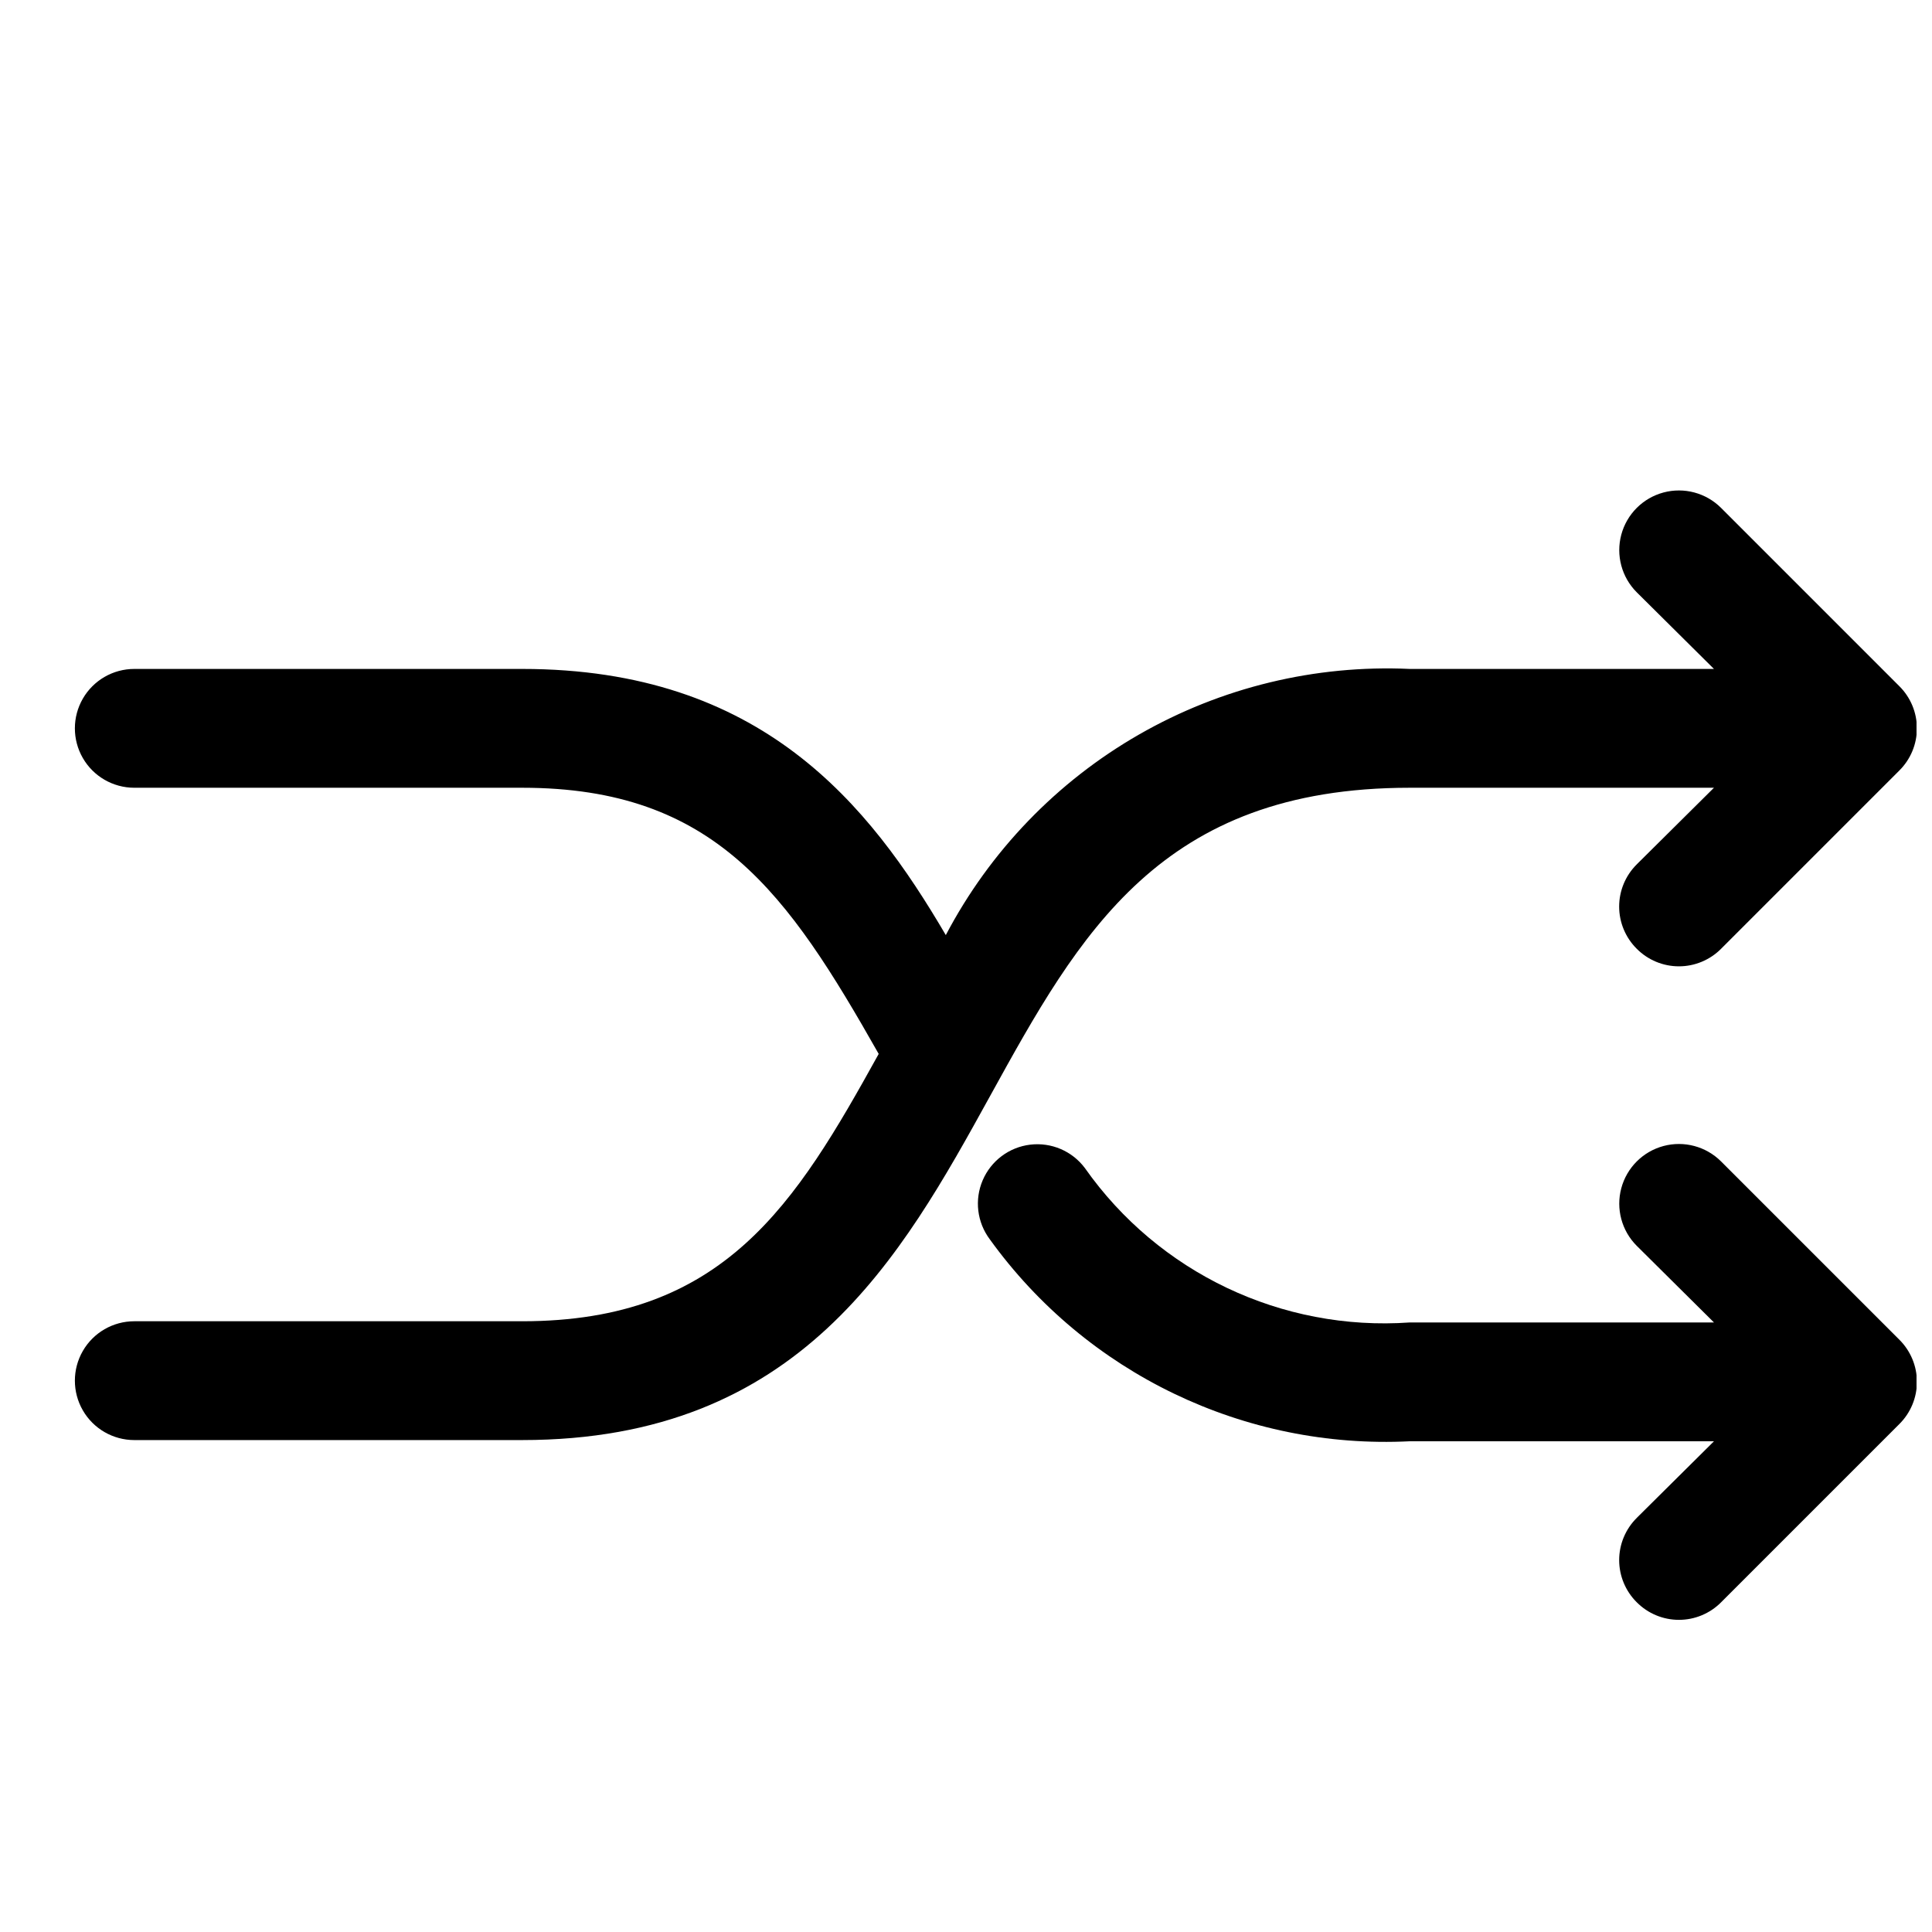 <?xml version="1.0" encoding="UTF-8"?>
<!-- Uploaded to: SVG Find, www.svgrepo.com, Generator: SVG Find Mixer Tools -->
<svg width="800px" height="800px" version="1.1" viewBox="144 144 512 512" xmlns="http://www.w3.org/2000/svg">
 <defs>
  <clipPath id="b">
   <path d="m403 447h248.9v127h-248.9z"/>
  </clipPath>
  <clipPath id="a">
   <path d="m163 273h488.9v253h-488.9z"/>
  </clipPath>
 </defs>
 <g>
  <g clip-path="url(#b)">
   <path d="m600.11 451.8c-3.992-3.992-9.816-5.555-15.27-4.094-5.457 1.465-9.719 5.727-11.18 11.18-1.461 5.457 0.098 11.277 4.094 15.27l20.465 20.309h-80.609c-33.895 2.387-66.566-13.145-86.117-40.934-3.375-4.5-8.895-6.856-14.48-6.184-5.586 0.672-10.387 4.273-12.594 9.445-2.211 5.172-1.492 11.133 1.883 15.633 25.625 35.562 67.531 55.715 111.31 53.527h80.609l-20.469 20.309 0.004 0.004c-2.981 2.957-4.66 6.981-4.66 11.176 0 4.199 1.68 8.223 4.66 11.18 2.953 2.981 6.981 4.656 11.176 4.656 4.199 0 8.223-1.676 11.18-4.656l47.23-47.23c2.981-2.957 4.66-6.981 4.66-11.18s-1.68-8.223-4.66-11.18z"/>
  </g>
  <g clip-path="url(#a)">
   <path d="m600.11 278.61c-3.992-3.996-9.816-5.555-15.27-4.094-5.457 1.461-9.719 5.723-11.18 11.18-1.461 5.453 0.098 11.277 4.094 15.27l20.465 20.309h-80.609c-25.078-1.145-49.965 4.883-71.742 17.375-21.777 12.492-39.543 30.934-51.219 53.16-20.309-34.637-48.805-70.535-112.25-70.535h-102.81c-5.625 0-10.824 3-13.637 7.871-2.812 4.875-2.812 10.875 0 15.746 2.812 4.871 8.012 7.871 13.637 7.871h102.81c51.168 0 70.375 28.023 94.465 70.535-22.043 39.832-40.934 70.848-94.465 70.848h-102.81c-5.625 0-10.824 3-13.637 7.871-2.812 4.871-2.812 10.875 0 15.746s8.012 7.871 13.637 7.871h102.81c73.684 0 100.45-48.492 124.06-91.316 23.617-42.824 45.027-81.555 111.15-81.555h80.609l-20.469 20.309 0.004 0.004c-2.981 2.953-4.66 6.977-4.66 11.176 0 4.199 1.68 8.223 4.66 11.18 2.953 2.981 6.981 4.656 11.176 4.656 4.199 0 8.223-1.676 11.18-4.656l47.23-47.23v-0.004c2.981-2.953 4.66-6.981 4.66-11.176 0-4.199-1.68-8.223-4.66-11.18z"/>
  </g>
 </g>
</svg>